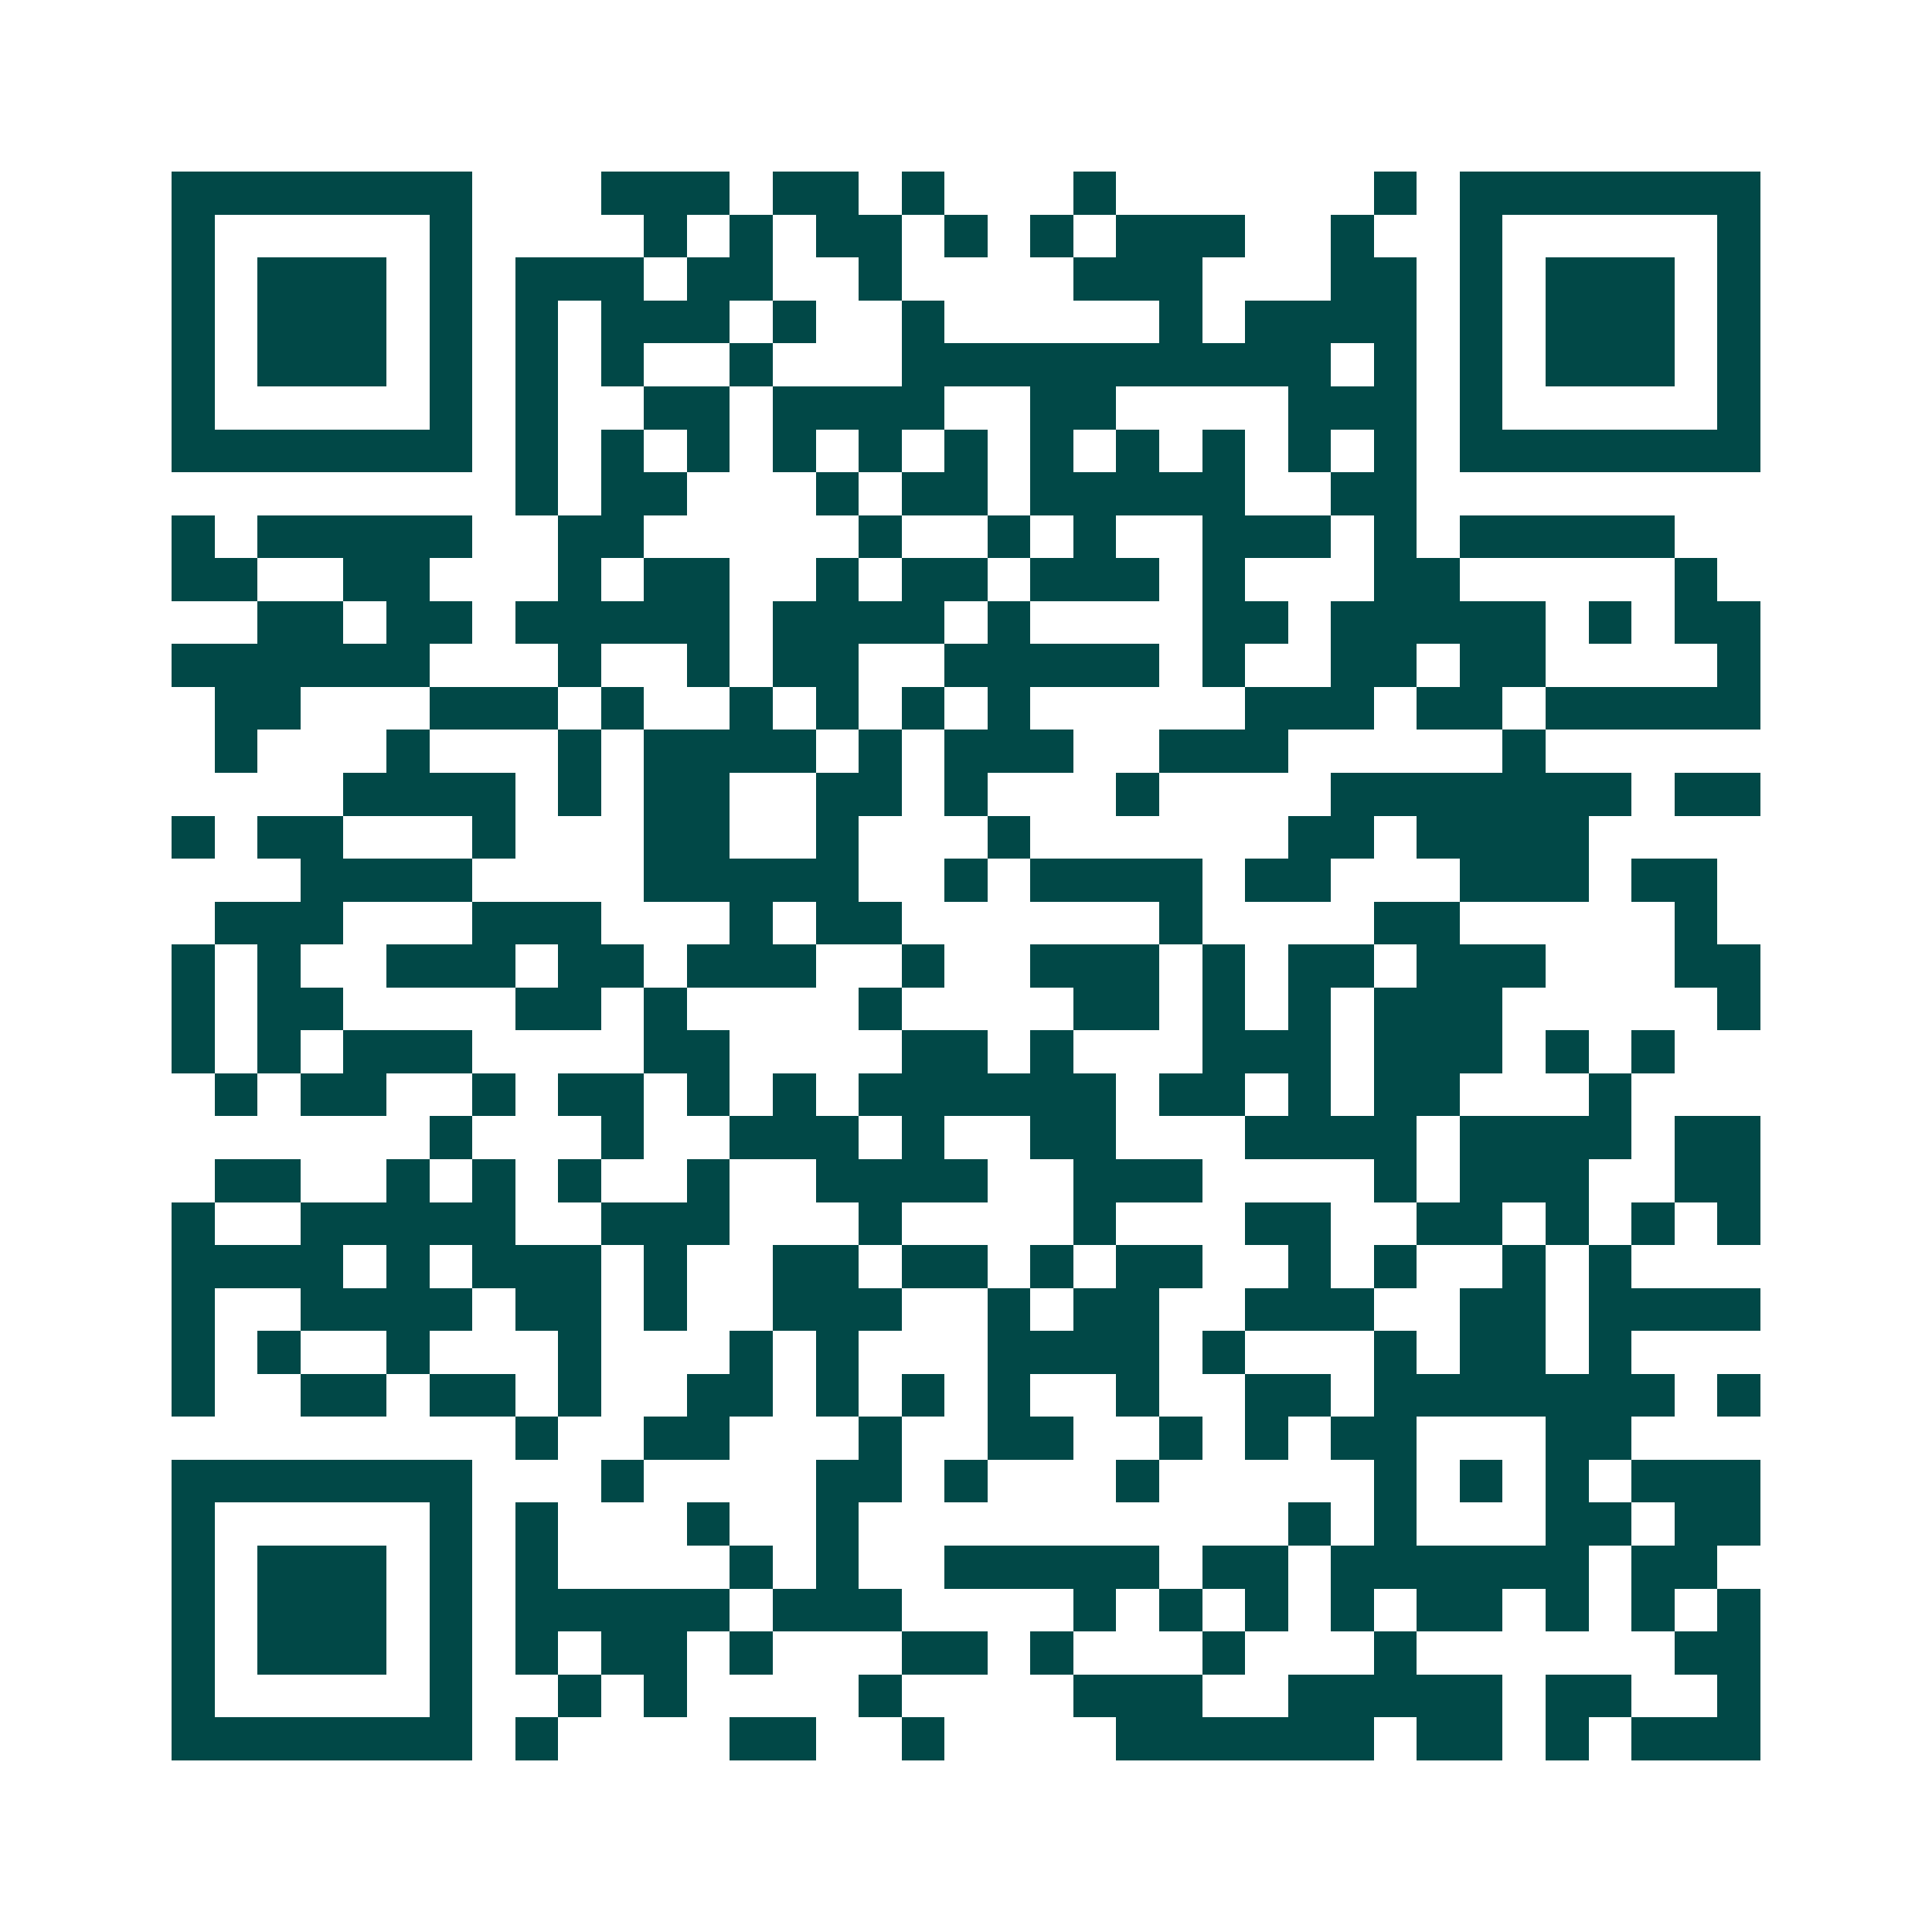 <svg xmlns="http://www.w3.org/2000/svg" width="200" height="200" viewBox="0 0 45 45" shape-rendering="crispEdges"><path fill="#ffffff" d="M0 0h45v45H0z"/><path stroke="#014847" d="M4 4.5h7m3 0h3m1 0h2m1 0h1m3 0h1m6 0h1m1 0h7M4 5.5h1m5 0h1m4 0h1m1 0h1m1 0h2m1 0h1m1 0h1m1 0h3m2 0h1m2 0h1m5 0h1M4 6.5h1m1 0h3m1 0h1m1 0h3m1 0h2m2 0h1m4 0h3m3 0h2m1 0h1m1 0h3m1 0h1M4 7.5h1m1 0h3m1 0h1m1 0h1m1 0h3m1 0h1m2 0h1m5 0h1m1 0h4m1 0h1m1 0h3m1 0h1M4 8.5h1m1 0h3m1 0h1m1 0h1m1 0h1m2 0h1m3 0h10m1 0h1m1 0h1m1 0h3m1 0h1M4 9.5h1m5 0h1m1 0h1m2 0h2m1 0h4m2 0h2m4 0h3m1 0h1m5 0h1M4 10.5h7m1 0h1m1 0h1m1 0h1m1 0h1m1 0h1m1 0h1m1 0h1m1 0h1m1 0h1m1 0h1m1 0h1m1 0h7M12 11.5h1m1 0h2m3 0h1m1 0h2m1 0h5m2 0h2M4 12.5h1m1 0h5m2 0h2m5 0h1m2 0h1m1 0h1m2 0h3m1 0h1m1 0h5M4 13.5h2m2 0h2m3 0h1m1 0h2m2 0h1m1 0h2m1 0h3m1 0h1m3 0h2m5 0h1M6 14.5h2m1 0h2m1 0h5m1 0h4m1 0h1m4 0h2m1 0h5m1 0h1m1 0h2M4 15.5h6m3 0h1m2 0h1m1 0h2m2 0h5m1 0h1m2 0h2m1 0h2m4 0h1M5 16.5h2m3 0h3m1 0h1m2 0h1m1 0h1m1 0h1m1 0h1m5 0h3m1 0h2m1 0h5M5 17.5h1m3 0h1m3 0h1m1 0h4m1 0h1m1 0h3m2 0h3m5 0h1M8 18.5h4m1 0h1m1 0h2m2 0h2m1 0h1m3 0h1m4 0h7m1 0h2M4 19.5h1m1 0h2m3 0h1m3 0h2m2 0h1m3 0h1m6 0h2m1 0h4M7 20.5h4m4 0h5m2 0h1m1 0h4m1 0h2m3 0h3m1 0h2M5 21.5h3m3 0h3m3 0h1m1 0h2m6 0h1m4 0h2m5 0h1M4 22.5h1m1 0h1m2 0h3m1 0h2m1 0h3m2 0h1m2 0h3m1 0h1m1 0h2m1 0h3m3 0h2M4 23.5h1m1 0h2m4 0h2m1 0h1m4 0h1m4 0h2m1 0h1m1 0h1m1 0h3m5 0h1M4 24.5h1m1 0h1m1 0h3m4 0h2m4 0h2m1 0h1m3 0h3m1 0h3m1 0h1m1 0h1M5 25.5h1m1 0h2m2 0h1m1 0h2m1 0h1m1 0h1m1 0h6m1 0h2m1 0h1m1 0h2m3 0h1M10 26.5h1m3 0h1m2 0h3m1 0h1m2 0h2m3 0h4m1 0h4m1 0h2M5 27.5h2m2 0h1m1 0h1m1 0h1m2 0h1m2 0h4m2 0h3m4 0h1m1 0h3m2 0h2M4 28.5h1m2 0h5m2 0h3m3 0h1m4 0h1m3 0h2m2 0h2m1 0h1m1 0h1m1 0h1M4 29.5h4m1 0h1m1 0h3m1 0h1m2 0h2m1 0h2m1 0h1m1 0h2m2 0h1m1 0h1m2 0h1m1 0h1M4 30.5h1m2 0h4m1 0h2m1 0h1m2 0h3m2 0h1m1 0h2m2 0h3m2 0h2m1 0h4M4 31.5h1m1 0h1m2 0h1m3 0h1m3 0h1m1 0h1m3 0h4m1 0h1m3 0h1m1 0h2m1 0h1M4 32.5h1m2 0h2m1 0h2m1 0h1m2 0h2m1 0h1m1 0h1m1 0h1m2 0h1m2 0h2m1 0h7m1 0h1M12 33.5h1m2 0h2m3 0h1m2 0h2m2 0h1m1 0h1m1 0h2m3 0h2M4 34.5h7m3 0h1m4 0h2m1 0h1m3 0h1m5 0h1m1 0h1m1 0h1m1 0h3M4 35.5h1m5 0h1m1 0h1m3 0h1m2 0h1m10 0h1m1 0h1m3 0h2m1 0h2M4 36.5h1m1 0h3m1 0h1m1 0h1m4 0h1m1 0h1m2 0h5m1 0h2m1 0h6m1 0h2M4 37.5h1m1 0h3m1 0h1m1 0h5m1 0h3m4 0h1m1 0h1m1 0h1m1 0h1m1 0h2m1 0h1m1 0h1m1 0h1M4 38.5h1m1 0h3m1 0h1m1 0h1m1 0h2m1 0h1m3 0h2m1 0h1m3 0h1m3 0h1m6 0h2M4 39.5h1m5 0h1m2 0h1m1 0h1m4 0h1m4 0h3m2 0h5m1 0h2m2 0h1M4 40.5h7m1 0h1m4 0h2m2 0h1m4 0h6m1 0h2m1 0h1m1 0h3"/></svg>
